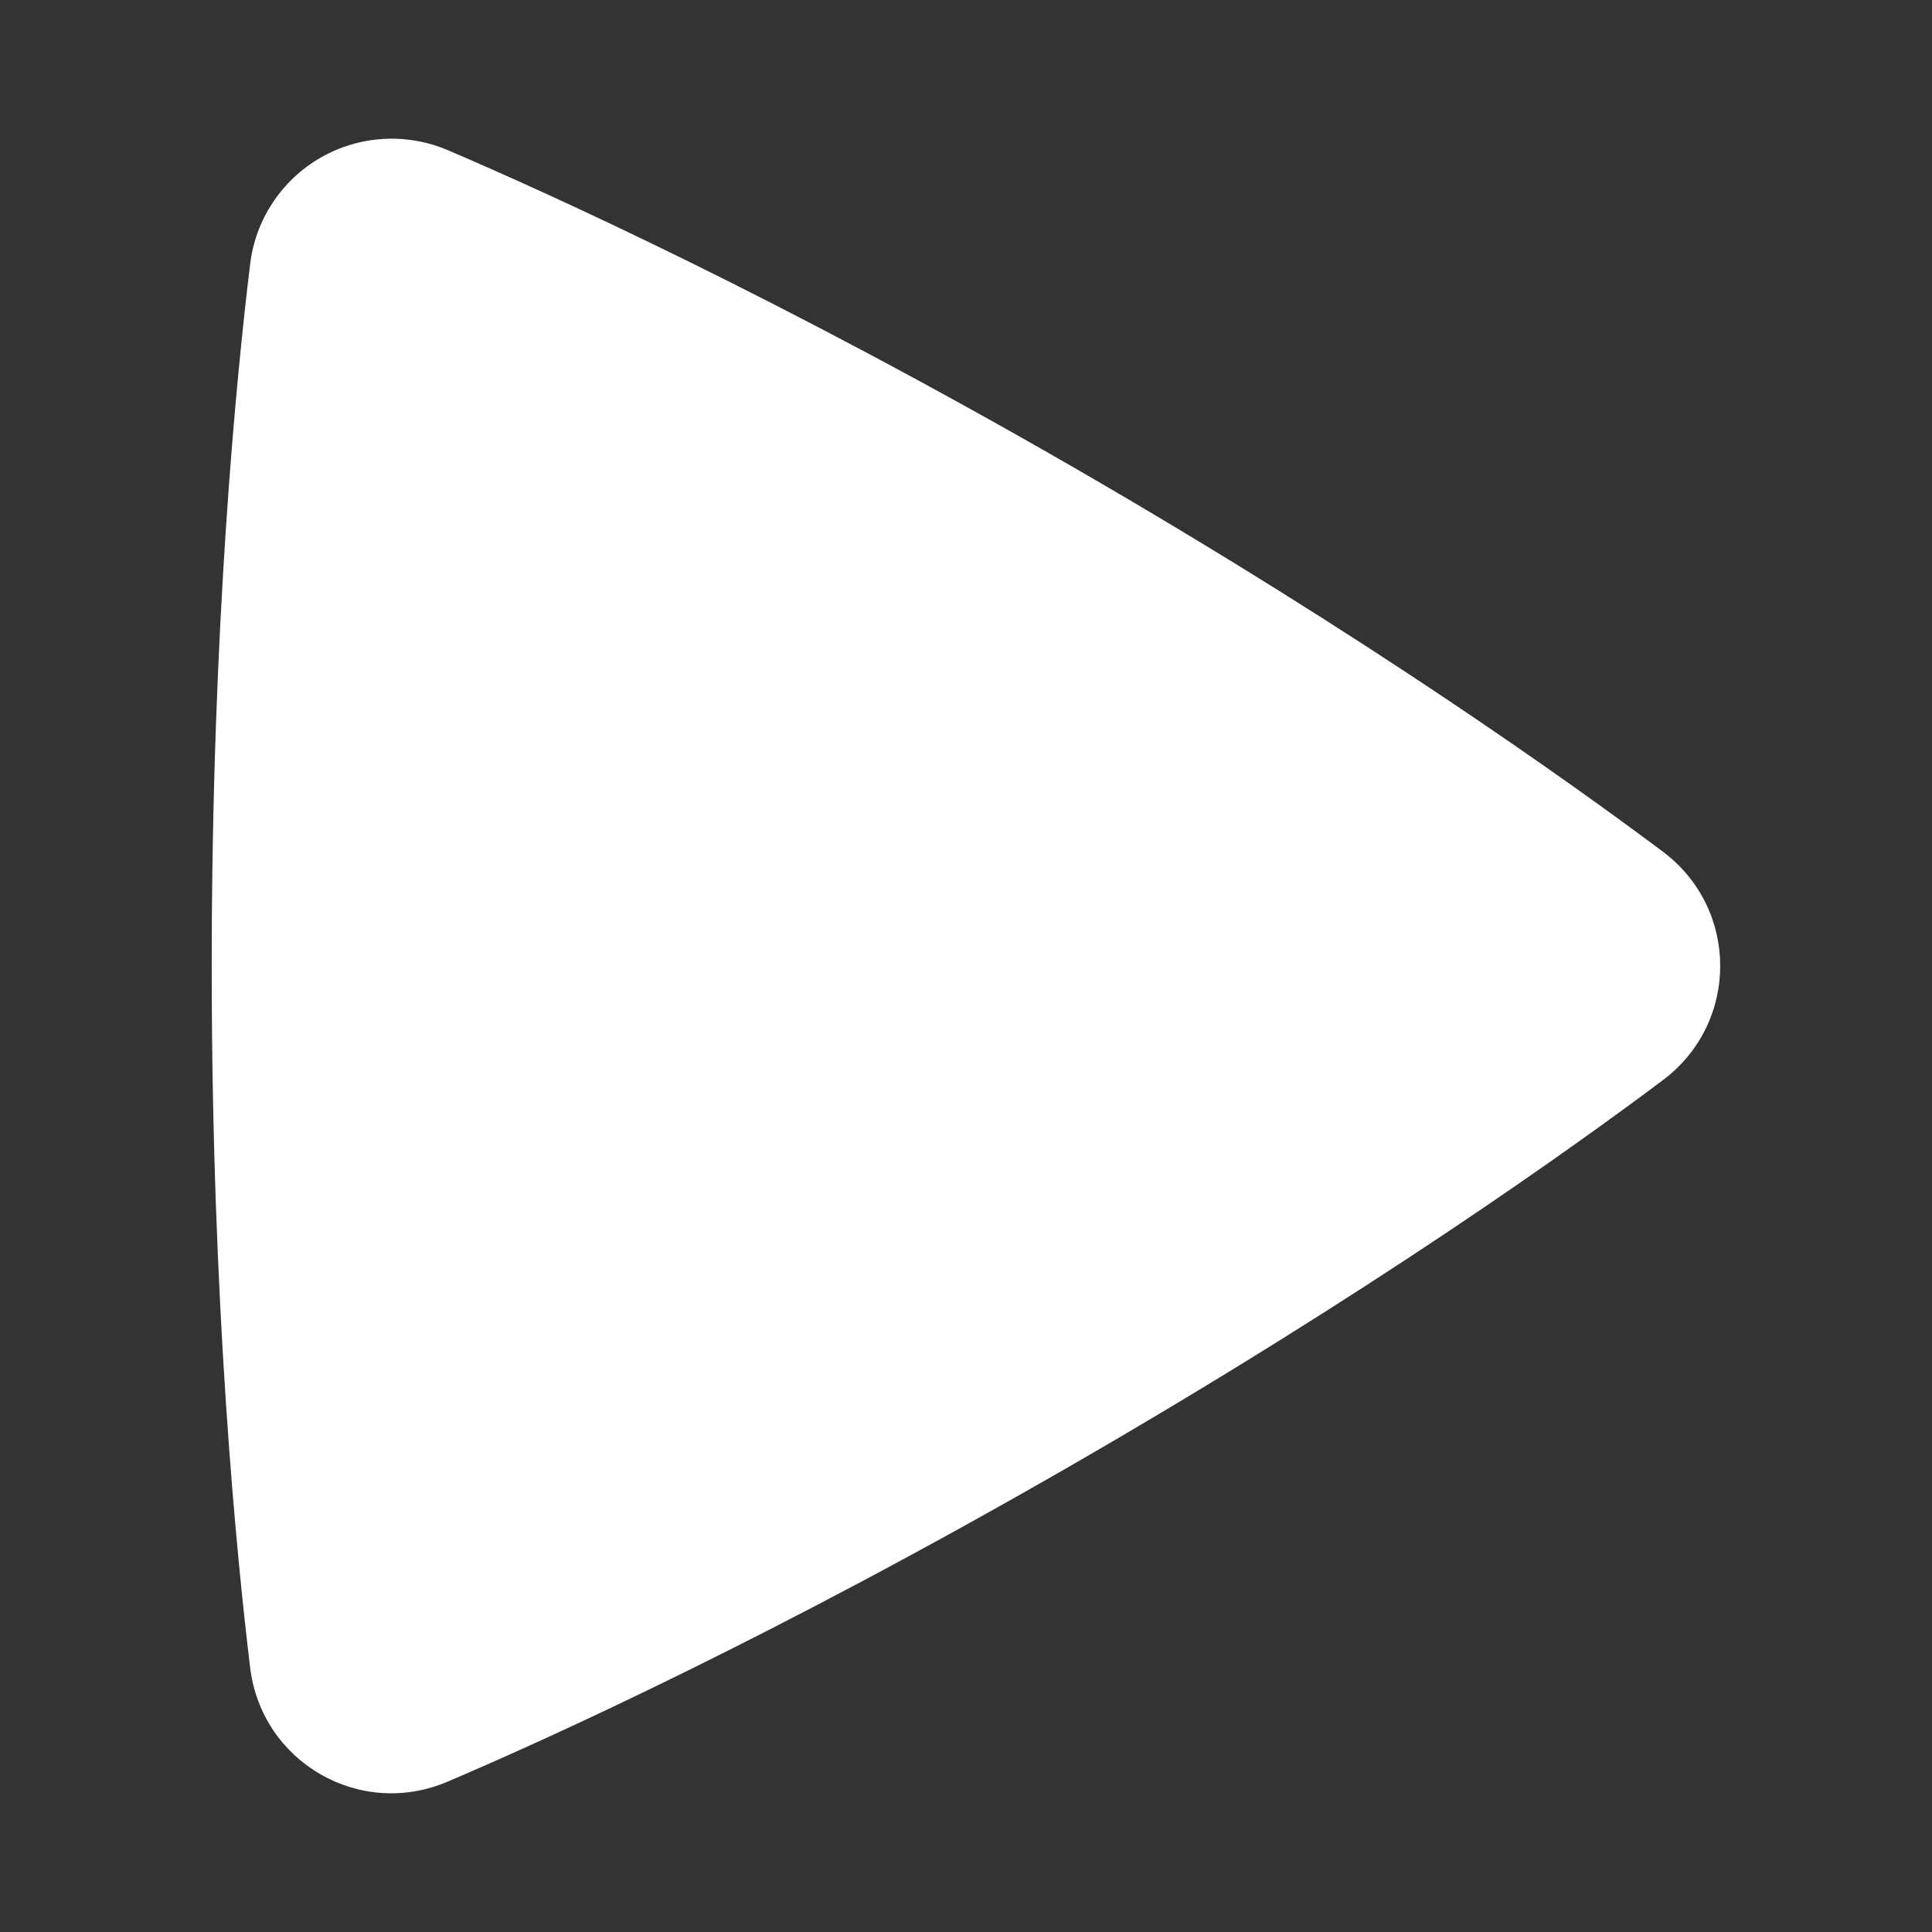 <svg width="24" height="24" viewBox="0 0 24 24" fill="none" xmlns="http://www.w3.org/2000/svg">
<rect x="0" y="0" width="24" height="24" fill="#333333" stroke="none"/>
<path fill-rule="evenodd" clip-rule="evenodd" d="M3.107 3.284C3.139 3.011 3.235 2.748 3.387 2.519C3.538 2.289 3.742 2.097 3.98 1.96C4.219 1.822 4.486 1.742 4.761 1.726C5.036 1.71 5.311 1.758 5.564 1.866C6.843 2.413 9.709 3.713 13.347 5.812C16.985 7.913 19.545 9.747 20.656 10.579C21.605 11.291 21.608 12.703 20.658 13.417C19.557 14.244 17.029 16.055 13.347 18.181C9.661 20.308 6.828 21.592 5.561 22.132C4.47 22.598 3.249 21.891 3.107 20.714C2.941 19.339 2.63 16.216 2.63 11.998C2.63 7.783 2.939 4.661 3.107 3.284Z" fill="white"/>
</svg>
